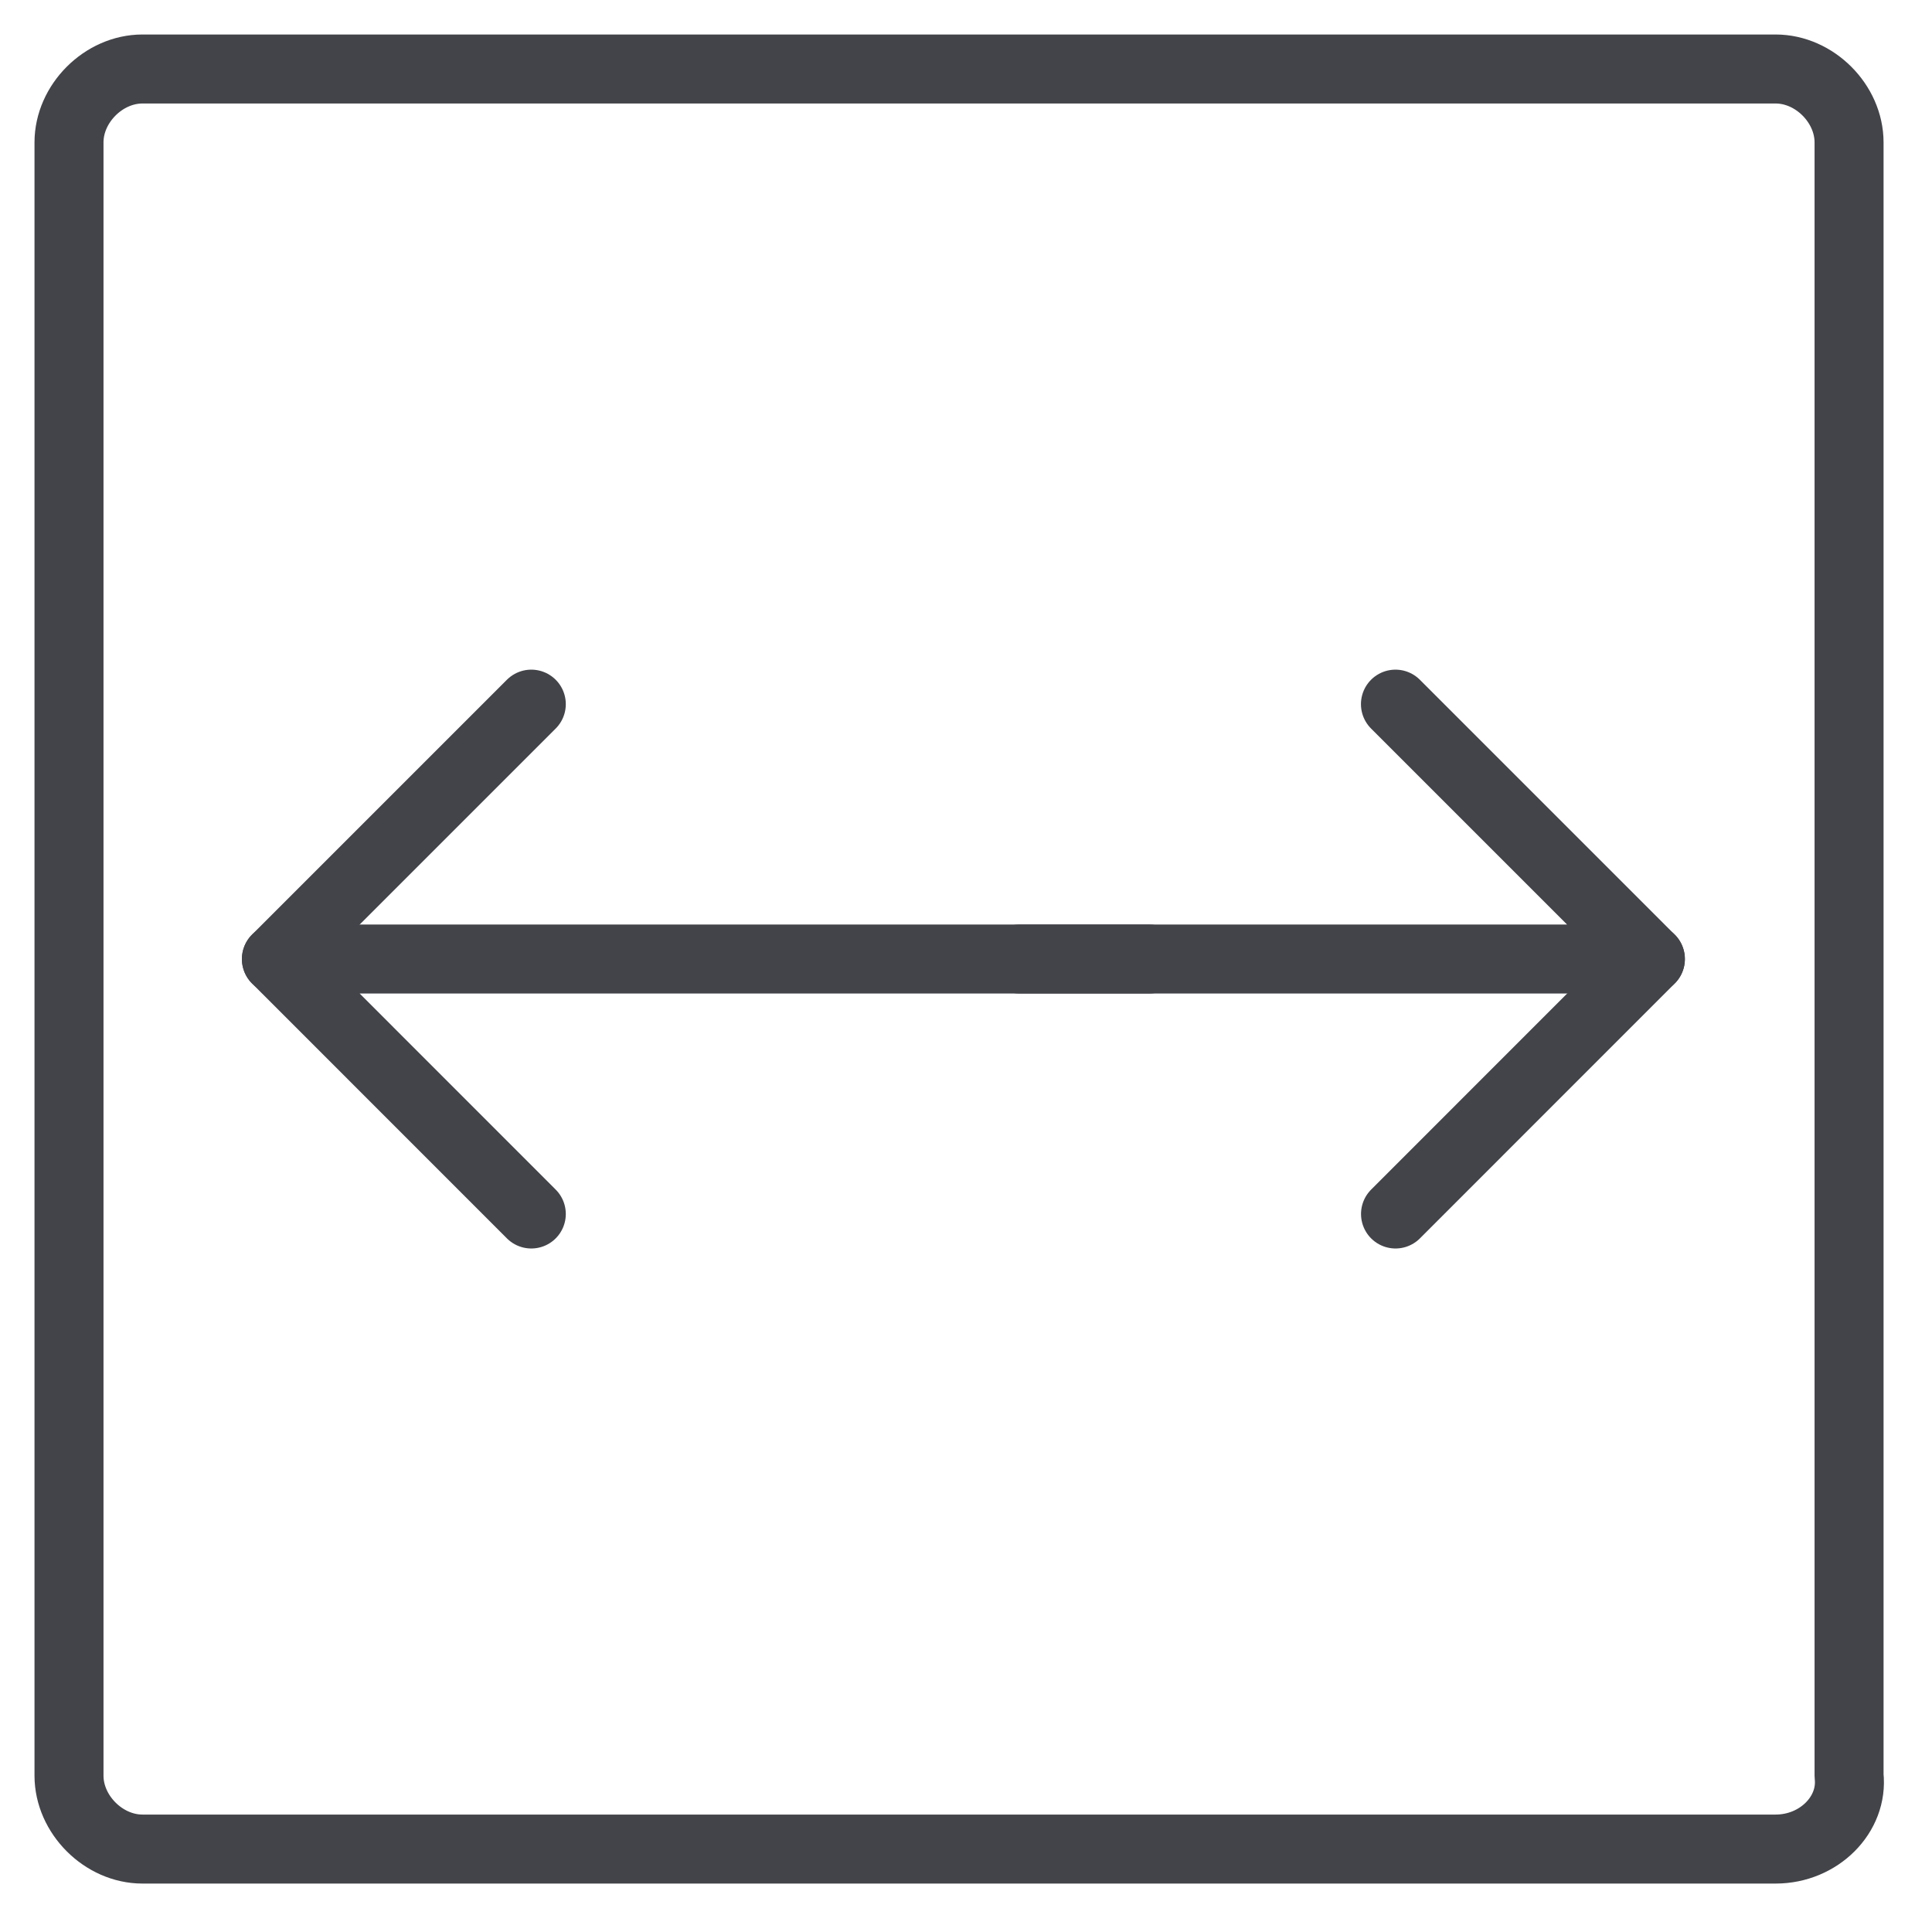 <svg width="28" height="28" viewBox="0 0 28 28" fill="none" xmlns="http://www.w3.org/2000/svg">
<path d="M14.776 13.899H23.918L20.224 10.205" stroke="#434449" stroke-miterlimit="10" stroke-linecap="round" stroke-linejoin="round"/>
<path d="M23.919 13.899L20.225 17.594" stroke="#434449" stroke-miterlimit="10" stroke-linecap="round" stroke-linejoin="round"/>
<path d="M16.654 13.899H4.006L7.7 17.594" stroke="#434449" stroke-miterlimit="10" stroke-linecap="round" stroke-linejoin="round"/>
<path d="M4.006 13.899L7.7 10.205" stroke="#434449" stroke-miterlimit="10" stroke-linecap="round" stroke-linejoin="round"/>
<path d="M25.734 26.798H2.064C1.501 26.798 1 26.297 1 25.734V2.064C1 1.501 1.501 1 2.064 1H25.734C26.297 1 26.798 1.501 26.798 2.064V25.734C26.861 26.297 26.36 26.798 25.734 26.798Z" stroke="#434449" stroke-miterlimit="10" stroke-linecap="round" stroke-linejoin="round"/>
</svg>
